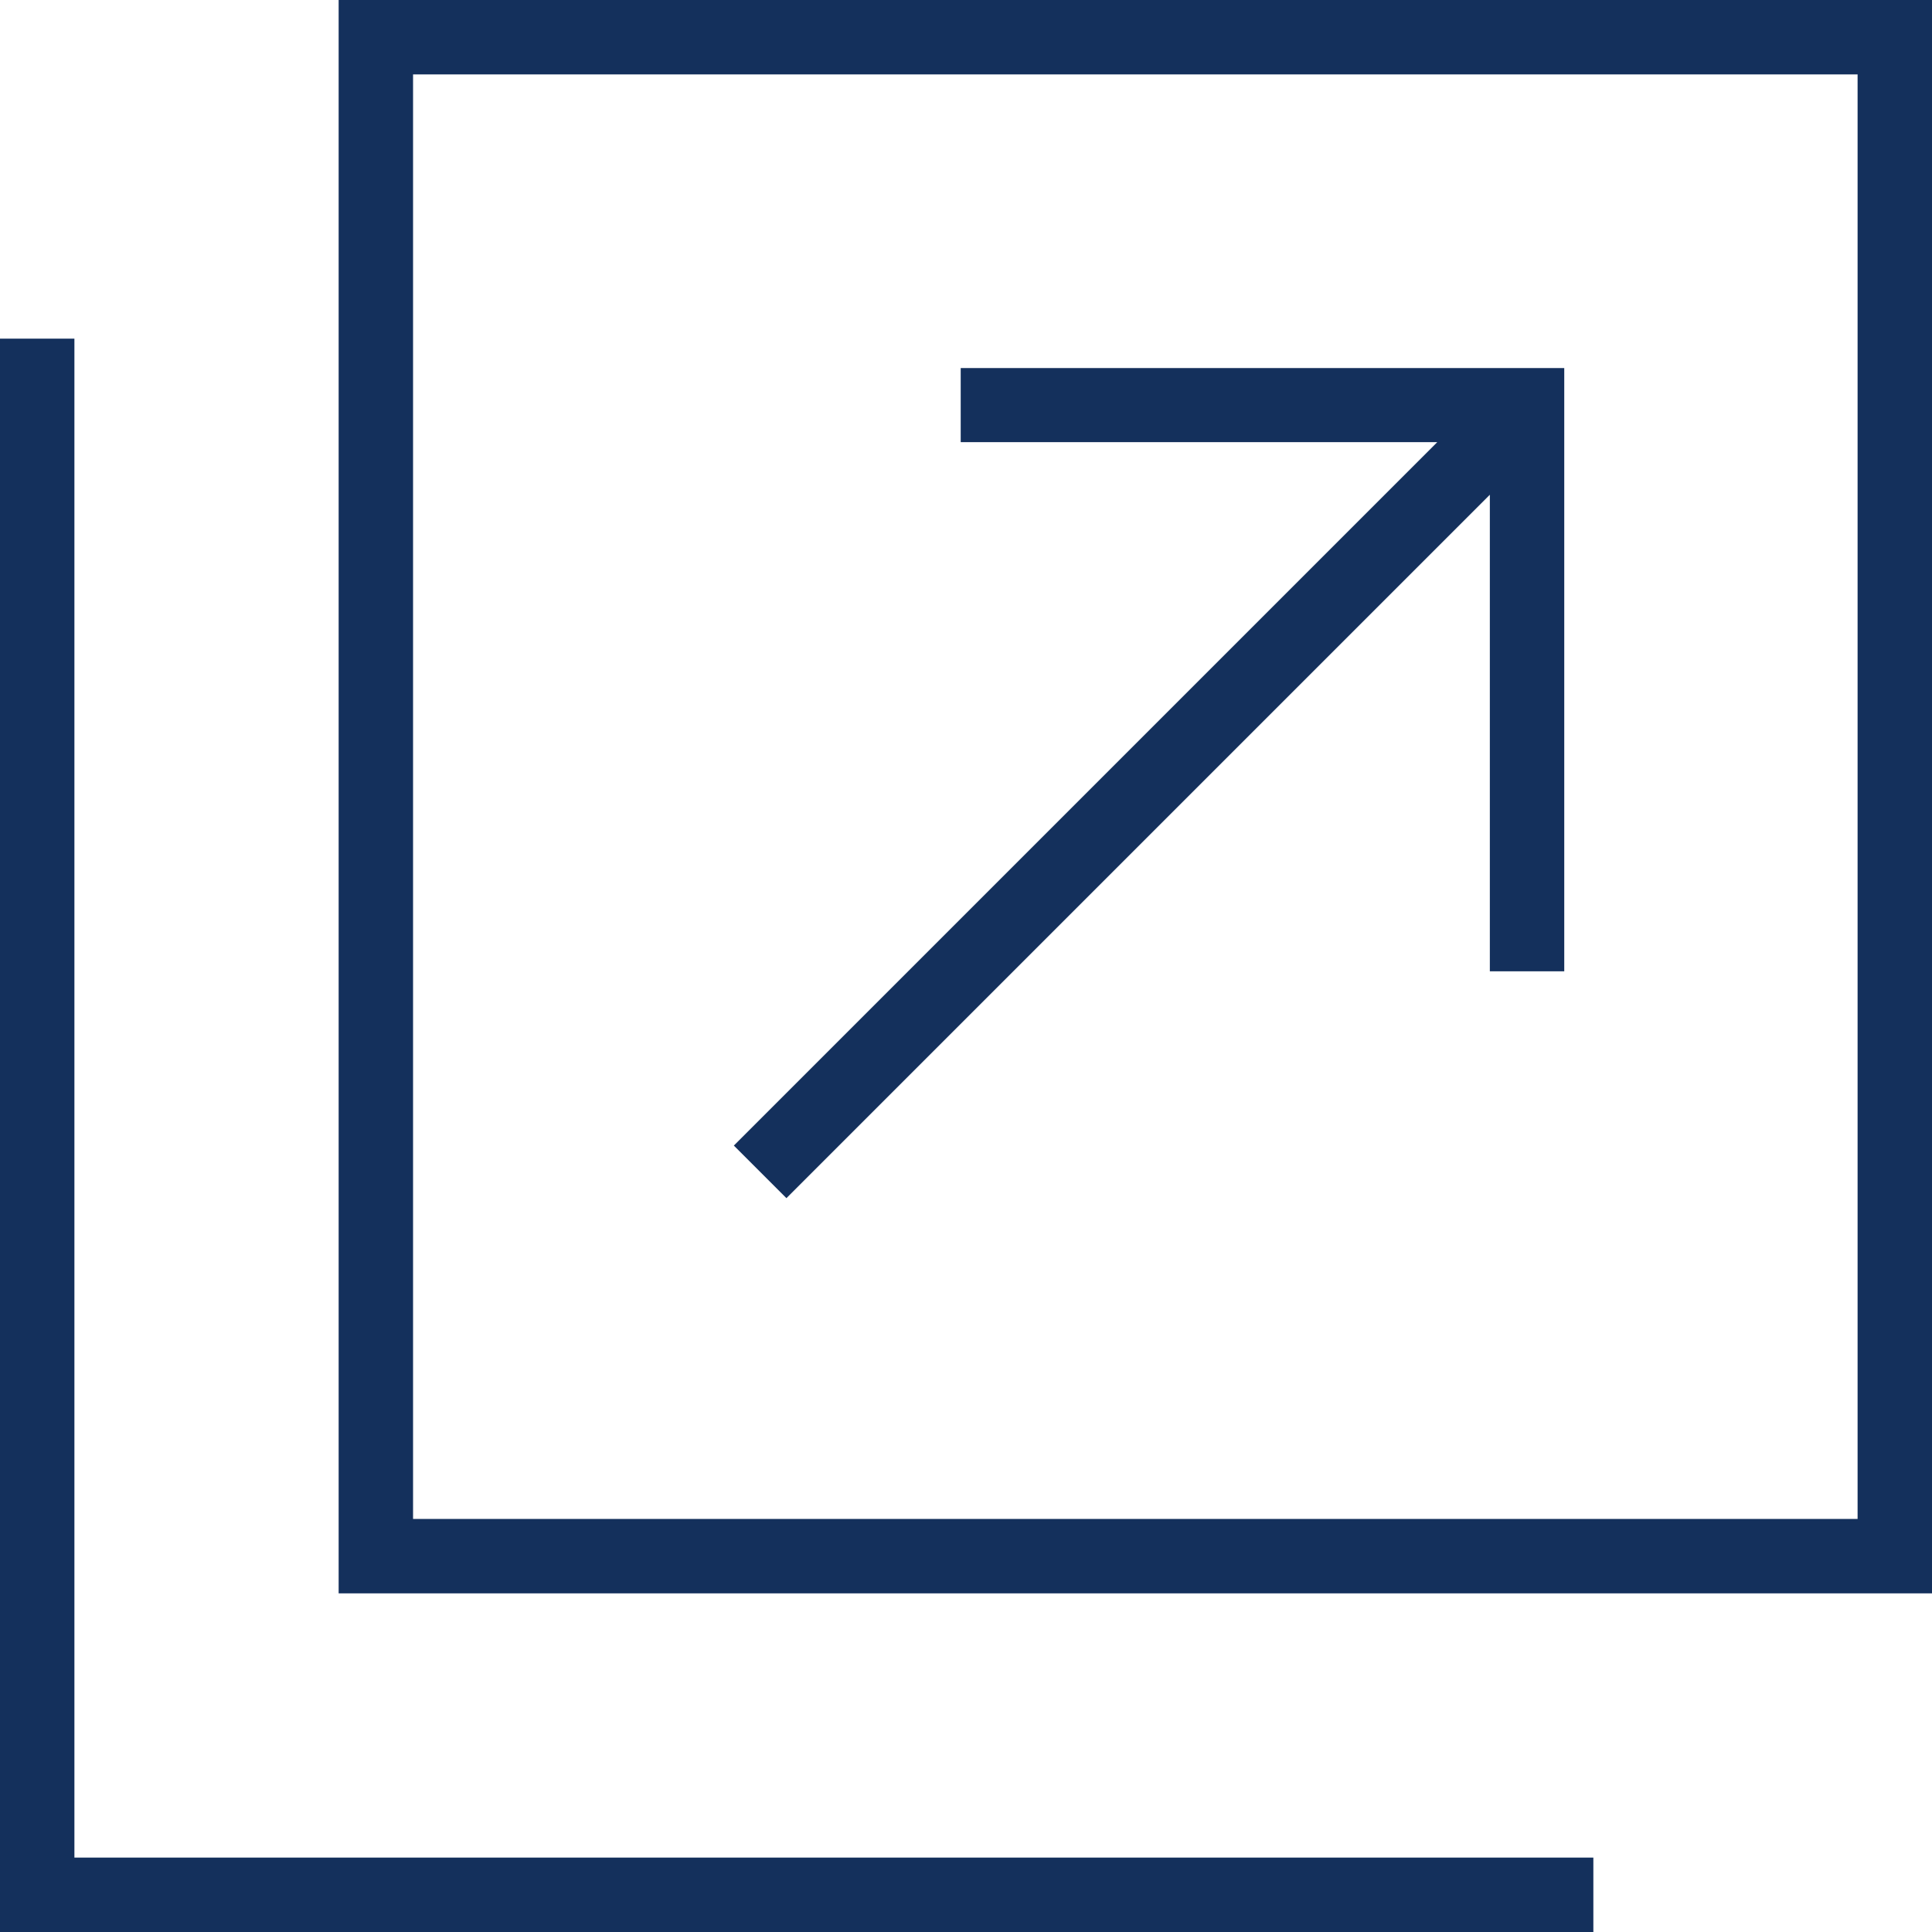 <svg xmlns="http://www.w3.org/2000/svg" viewBox="0 0 58.42 58.42"><defs><style>.cls-1{fill:#14305c;}</style></defs><g id="レイヤー_2" data-name="レイヤー 2"><g id="レイヤー_1-2" data-name="レイヤー 1"><polygon class="cls-1" points="2.25 10.24 0 10.24 0 58.42 48.18 58.42 48.18 56.17 2.25 56.17 2.25 10.24"/><path class="cls-1" d="M10.24,0V48.18H58.42V0ZM56.17,45.93H12.49V2.25H56.17Z"/><polygon class="cls-1" points="23.78 36.23 45.05 14.96 45.05 29.37 47.3 29.37 47.3 11.13 29.05 11.13 29.05 13.37 43.46 13.37 22.19 34.64 23.78 36.23"/></g></g></svg>